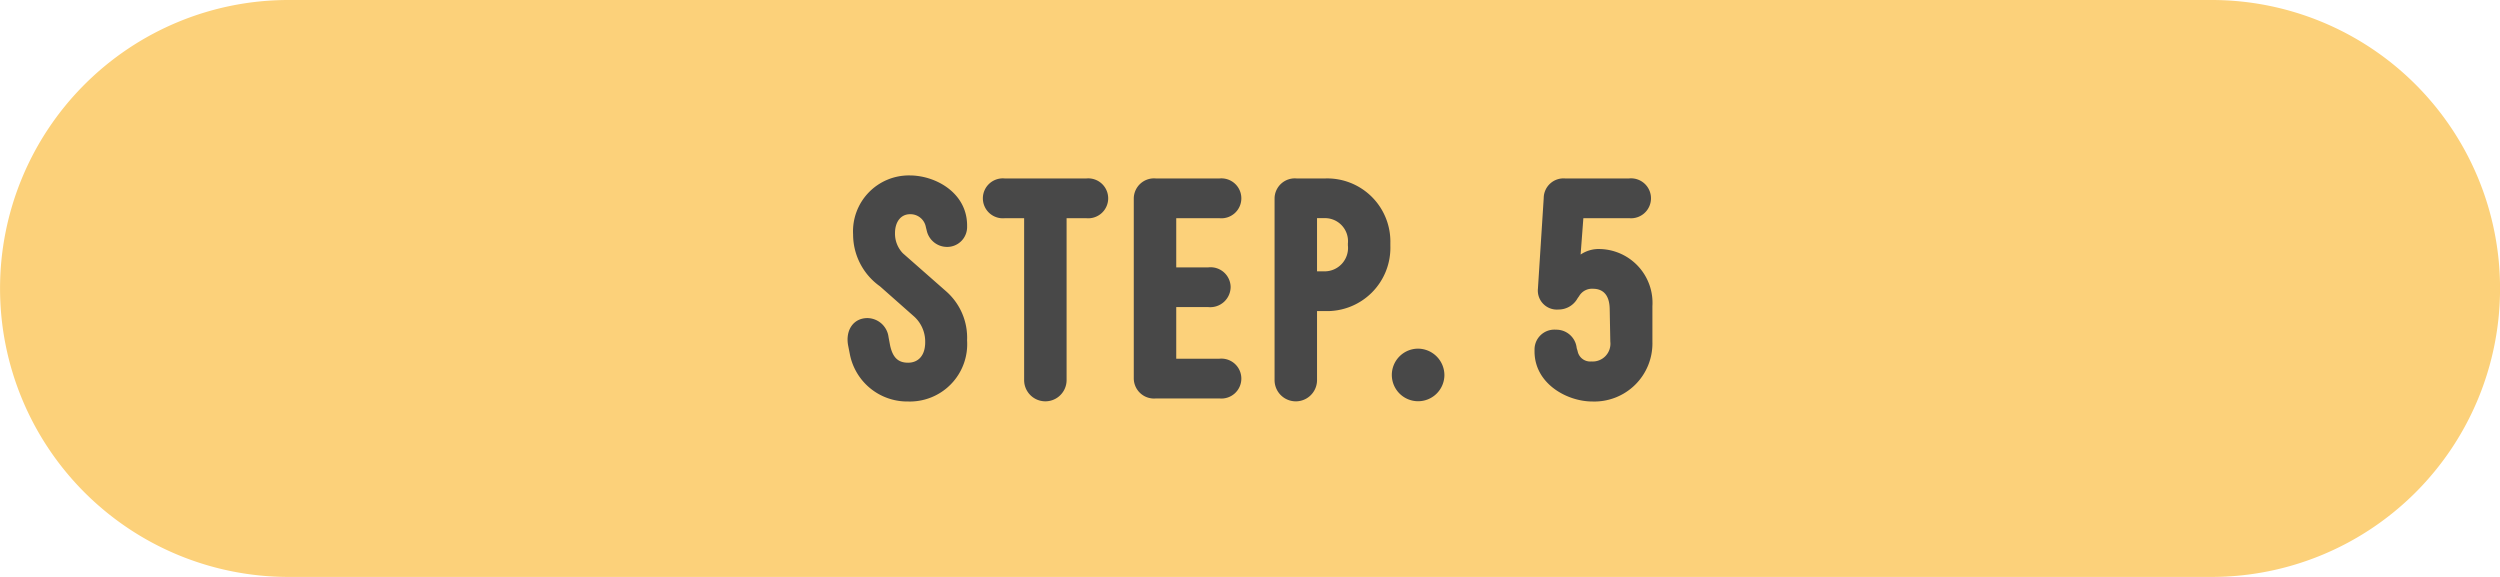 <svg xmlns="http://www.w3.org/2000/svg" width="221" height="51" viewBox="0 0 221 51"><defs><style>.a{fill:#fcd17a;}.b{fill:#484848;}</style></defs><g transform="translate(-1966.096 -688.4)"><path class="a" d="M1991.6,688.4h170a25.5,25.5,0,0,1,25.5,25.5h0a25.5,25.5,0,0,1-25.5,25.5h-170a25.5,25.5,0,0,1-25.5-25.5h0A25.5,25.5,0,0,1,1991.6,688.4Z"/><path class="b" d="M2041.212,719.653l-.134-.676c-.271-1.378.458-2.458,1.7-2.458a1.909,1.909,0,0,1,1.864,1.675l.136.729c.242,1.134.756,1.54,1.592,1.54.892,0,1.513-.621,1.513-1.809a2.993,2.993,0,0,0-.944-2.243l-3.053-2.7a5.622,5.622,0,0,1-2.376-4.591,4.941,4.941,0,0,1,5-5.212c2.3,0,5.078,1.54,5.078,4.428v.163a1.76,1.76,0,0,1-1.811,1.728,1.841,1.841,0,0,1-1.755-1.431l-.08-.323a1.382,1.382,0,0,0-1.405-1.136c-.784,0-1.323.649-1.323,1.675a2.5,2.5,0,0,0,.7,1.782l3.808,3.349a5.448,5.448,0,0,1,1.864,4.349,5.07,5.07,0,0,1-5.214,5.4A5.168,5.168,0,0,1,2041.212,719.653Zm20.9-15.476a1.765,1.765,0,1,1,0,3.511h-1.729V722a1.877,1.877,0,1,1-3.754,0V707.688h-1.7a1.765,1.765,0,1,1,0-3.511Zm4.21,1.755a1.79,1.79,0,0,1,1.972-1.755h5.589a1.765,1.765,0,1,1,0,3.511h-3.807v4.348h2.836a1.774,1.774,0,0,1,1.972,1.728,1.8,1.8,0,0,1-1.972,1.783h-2.836v4.564h3.807a1.765,1.765,0,1,1,0,3.511h-5.589a1.79,1.79,0,0,1-1.972-1.754Zm16.2,16.07a1.877,1.877,0,1,1-3.754,0v-16.07a1.79,1.79,0,0,1,1.971-1.755h2.458a5.585,5.585,0,0,1,5.807,5.726v.215a5.6,5.6,0,0,1-5.807,5.78h-.675Zm.675-9.615a2.069,2.069,0,0,0,2.053-2.3v-.163a2.036,2.036,0,0,0-2.053-2.241h-.675v4.7Zm8.261,6.834a2.347,2.347,0,0,1,2.323,2.349,2.324,2.324,0,1,1-2.323-2.349Zm14.607-11.533-.243,3.214a2.851,2.851,0,0,1,1.728-.487,4.76,4.76,0,0,1,4.619,5.051v3.16a5.137,5.137,0,0,1-5.32,5.266c-2.215,0-5.1-1.566-5.1-4.428V719.3a1.752,1.752,0,0,1,1.891-1.755,1.807,1.807,0,0,1,1.835,1.62l.082.27a1.131,1.131,0,0,0,1.215.918,1.57,1.57,0,0,0,1.675-1.755l-.054-2.917c-.028-1.215-.595-1.755-1.485-1.755a1.315,1.315,0,0,0-1.216.647l-.135.189a1.92,1.92,0,0,1-1.7,1,1.68,1.68,0,0,1-1.809-1.837l.513-8.022a1.75,1.75,0,0,1,1.891-1.728h5.644a1.765,1.765,0,1,1,0,3.511Z"/></g></svg>